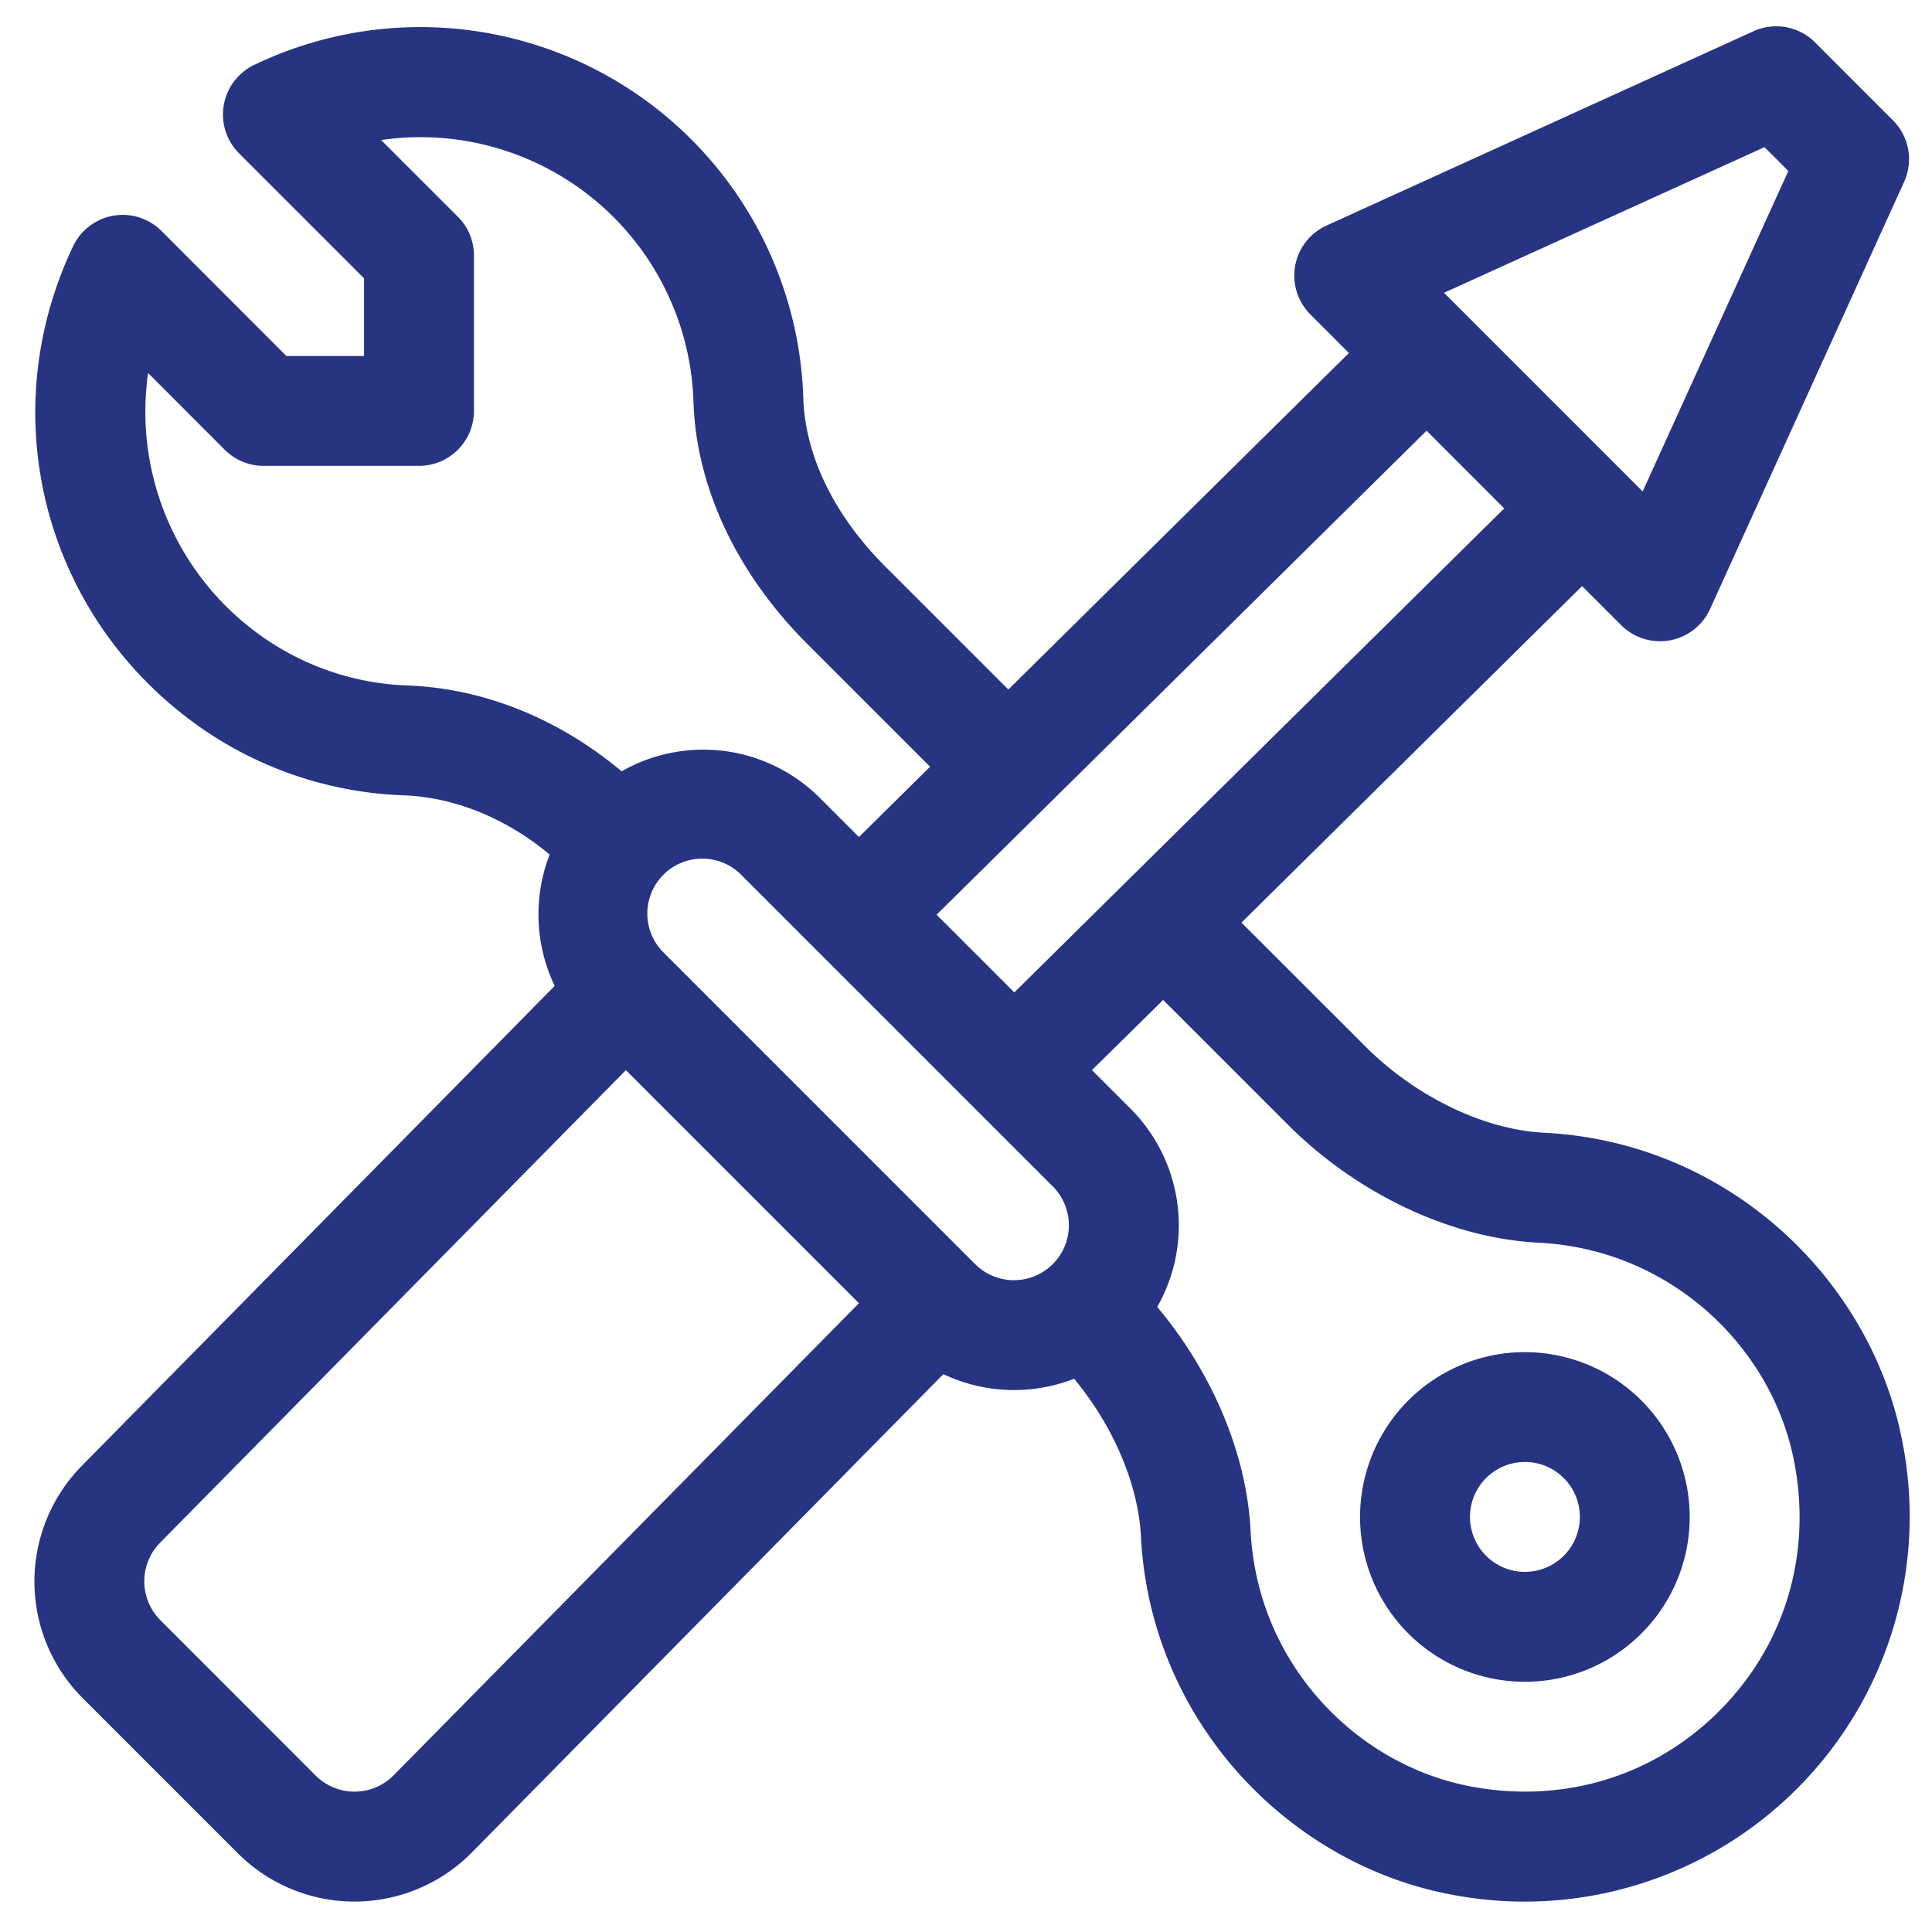 <svg id="Layer_1" data-name="Layer 1" xmlns="http://www.w3.org/2000/svg" viewBox="0 0 512 512"><defs><style>.cls-1{fill:#263482;}</style></defs><title>clearview-icon</title><path class="cls-1" d="M504.17,382.19c-8.14-42.93-46-79.52-94.91-82-15.92-.78-34.08-9.54-47.39-22.84L329,244.5l90.27-89.18,10.36,10.35a14.56,14.56,0,0,0,23.55-4.27L504.62,48.17a14.53,14.53,0,0,0-3-16.31l-20.58-20.6a14.57,14.57,0,0,0-16.31-3L351.53,59.78a14.56,14.56,0,0,0-4.27,23.54l10.22,10.23-90.26,89.18-32.63-32.62c-13.5-13.5-21.21-29.32-21.7-44.52A101.57,101.57,0,0,0,67.4,17.19a14.56,14.56,0,0,0-4.05,23.44L96.48,73.76V94.35H75.9L43,61.41a14.8,14.8,0,0,0-8.55-4.34,14.59,14.59,0,0,0-15.08,8.19c-21.86,46-7,100.05,35.36,128.62A100.13,100.13,0,0,0,107,210.77c13.5.53,27,6,38.67,15.69A43.83,43.83,0,0,0,147,261.27l-125.13,127a43.72,43.72,0,0,0,0,61.71l41.18,41.18a43.71,43.71,0,0,0,61.76,0l.07-.07L250,364.16a43.74,43.74,0,0,0,34.65,1.22c10.39,12.53,17,28,17.71,41.75,2.47,48.9,39.06,86.77,82,94.9A102.05,102.05,0,0,0,504.17,382.19ZM467.61,39l6.32,6.32-38.61,84.92L382.68,77.59ZM108.16,181.67A71.19,71.19,0,0,1,71,169.75a72.83,72.83,0,0,1-31.75-70.9L59.57,119.2a14.55,14.55,0,0,0,10.29,4.26H111A14.56,14.56,0,0,0,125.6,108.9V67.72a14.52,14.52,0,0,0-4.26-10.28L101,37.11a72.38,72.38,0,0,1,82.78,69.42c.74,22.63,11.46,45.42,30.21,64.17l32.49,32.49-18.85,18.63-10.36-10.35a43.65,43.65,0,0,0-52.53-7.06C148.05,190.45,128.27,182.45,108.16,181.67Zm-3.93,288.89a14.58,14.58,0,0,1-20.56,0L42.49,429.35a14.58,14.58,0,0,1,0-20.58l.08-.08L165.87,283.6l61.76,61.76ZM279,335a14.56,14.56,0,0,1-20.59,0l-82.35-82.36a14.56,14.56,0,1,1,20.59-20.58L279,314.41A14.57,14.57,0,0,1,279,335ZM268.8,263l-20.59-20.59L378.06,114.14l20.58,20.59ZM455.58,453.47c-17.32,17.33-41.32,24.6-65.85,19.95-30.34-5.75-56.52-32.49-58.31-67.72-1-20.3-10.1-41.9-24.74-59.35a43.74,43.74,0,0,0-7.07-52.53l-10.23-10.23L308.25,265l33,33c18.49,18.48,43.36,30.2,66.56,31.33,35.14,1.8,62,27.9,67.72,58.32C480.19,412.15,472.92,436.15,455.58,453.47Z"/><path class="cls-1" d="M404.12,358.33A43.68,43.68,0,1,0,447.79,402,43.73,43.73,0,0,0,404.12,358.33Zm0,58.23A14.56,14.56,0,1,1,418.68,402,14.57,14.57,0,0,1,404.12,416.56Z"/></svg>